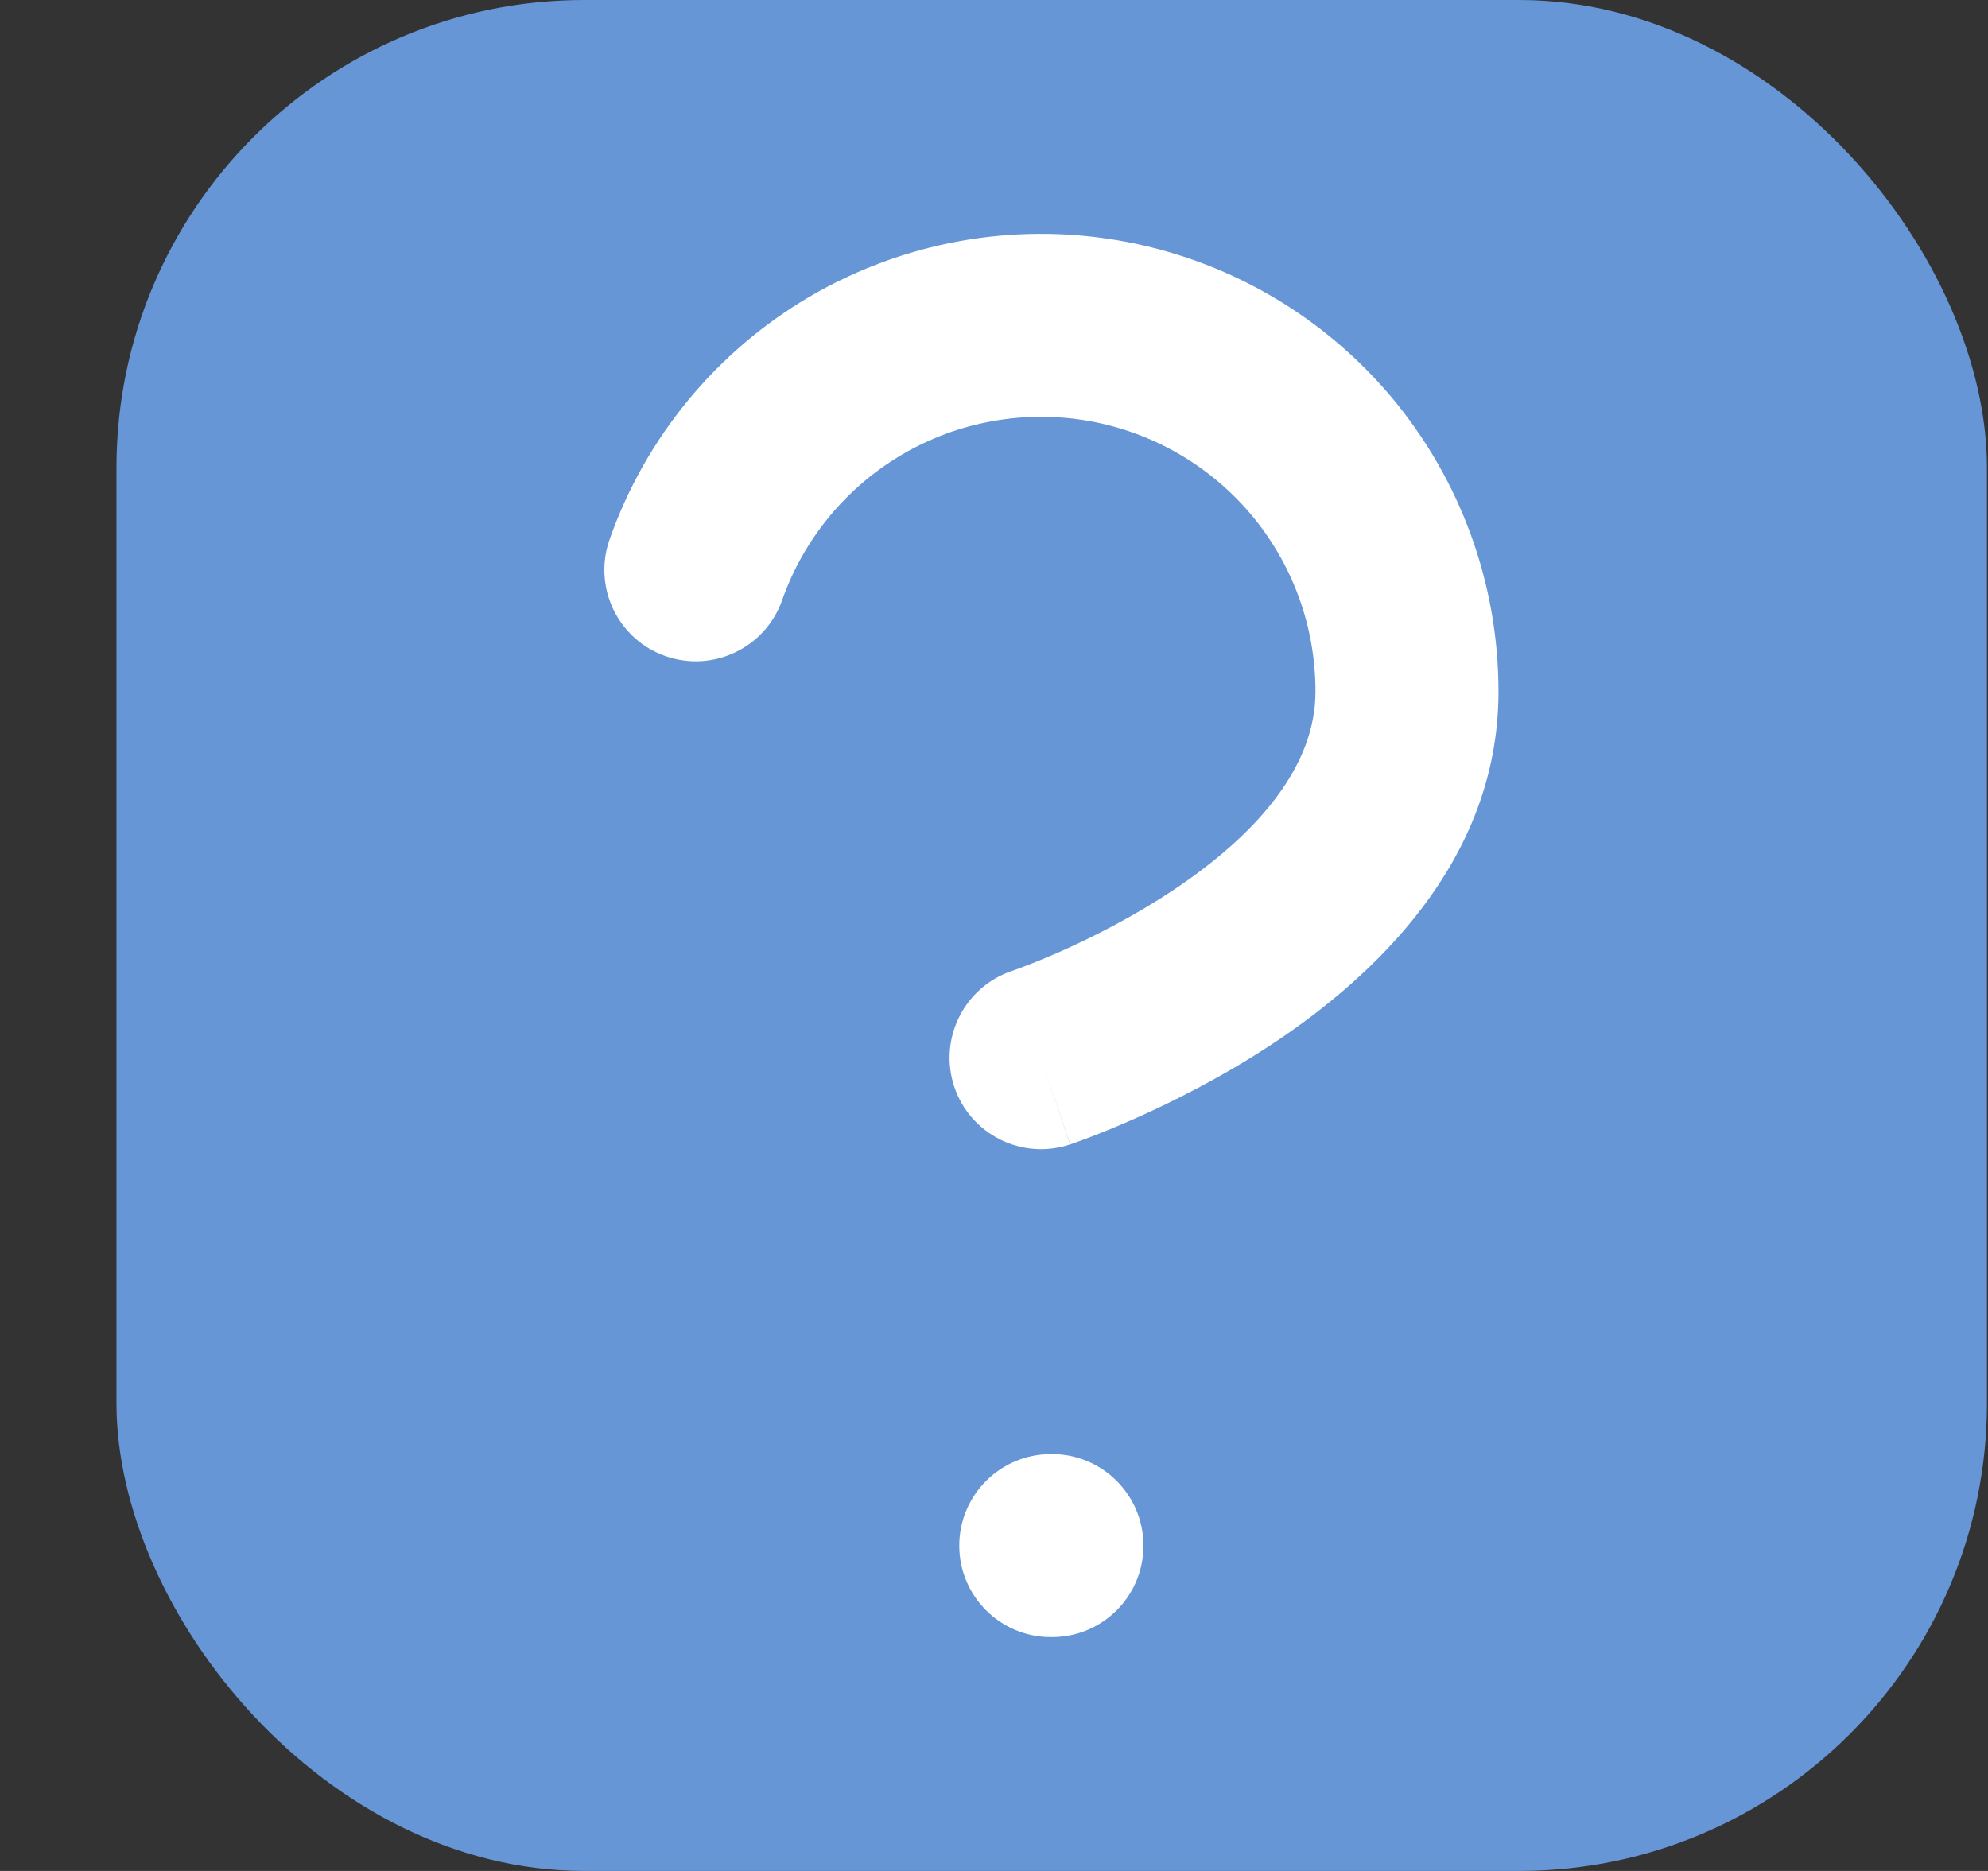<svg width="17" height="16" viewBox="0 0 17 16" fill="none" xmlns="http://www.w3.org/2000/svg">
<rect x="0" y="0" width="17" height="16" fill="#333333" stroke="none"/>
<rect x="0.996" width="15.995" height="16" rx="4" fill="#6696D6"/>
<path d="M9.299 3.598C8.753 3.505 8.191 3.607 7.713 3.888C7.235 4.169 6.872 4.61 6.688 5.133C6.545 5.54 6.098 5.754 5.691 5.611C5.283 5.468 5.069 5.021 5.213 4.613C5.519 3.742 6.124 3.007 6.92 2.539C7.717 2.071 8.653 1.9 9.563 2.056C10.474 2.212 11.3 2.686 11.895 3.392C12.489 4.099 12.815 4.993 12.814 5.917C12.813 7.375 11.73 8.361 10.901 8.914C10.462 9.206 10.029 9.422 9.709 9.564C9.548 9.636 9.412 9.69 9.315 9.727C9.267 9.746 9.228 9.76 9.199 9.77L9.166 9.782L9.155 9.785L9.152 9.787C9.152 9.787 9.15 9.787 8.902 9.045L9.15 9.787C8.74 9.924 8.297 9.702 8.16 9.293C8.024 8.883 8.245 8.441 8.654 8.303L8.657 8.302L8.675 8.296C8.693 8.29 8.721 8.279 8.758 8.265C8.832 8.237 8.941 8.193 9.073 8.135C9.34 8.016 9.689 7.841 10.033 7.612C10.768 7.122 11.249 6.544 11.249 5.916C11.25 5.362 11.055 4.824 10.698 4.4C10.341 3.976 9.845 3.692 9.299 3.598Z" fill="white"/>
<path d="M8.986 12.435C8.554 12.435 8.203 12.786 8.203 13.218C8.203 13.65 8.554 14 8.986 14H8.996C9.428 14 9.778 13.65 9.778 13.218C9.778 12.786 9.428 12.435 8.996 12.435H8.986Z" fill="white"/>
</svg>